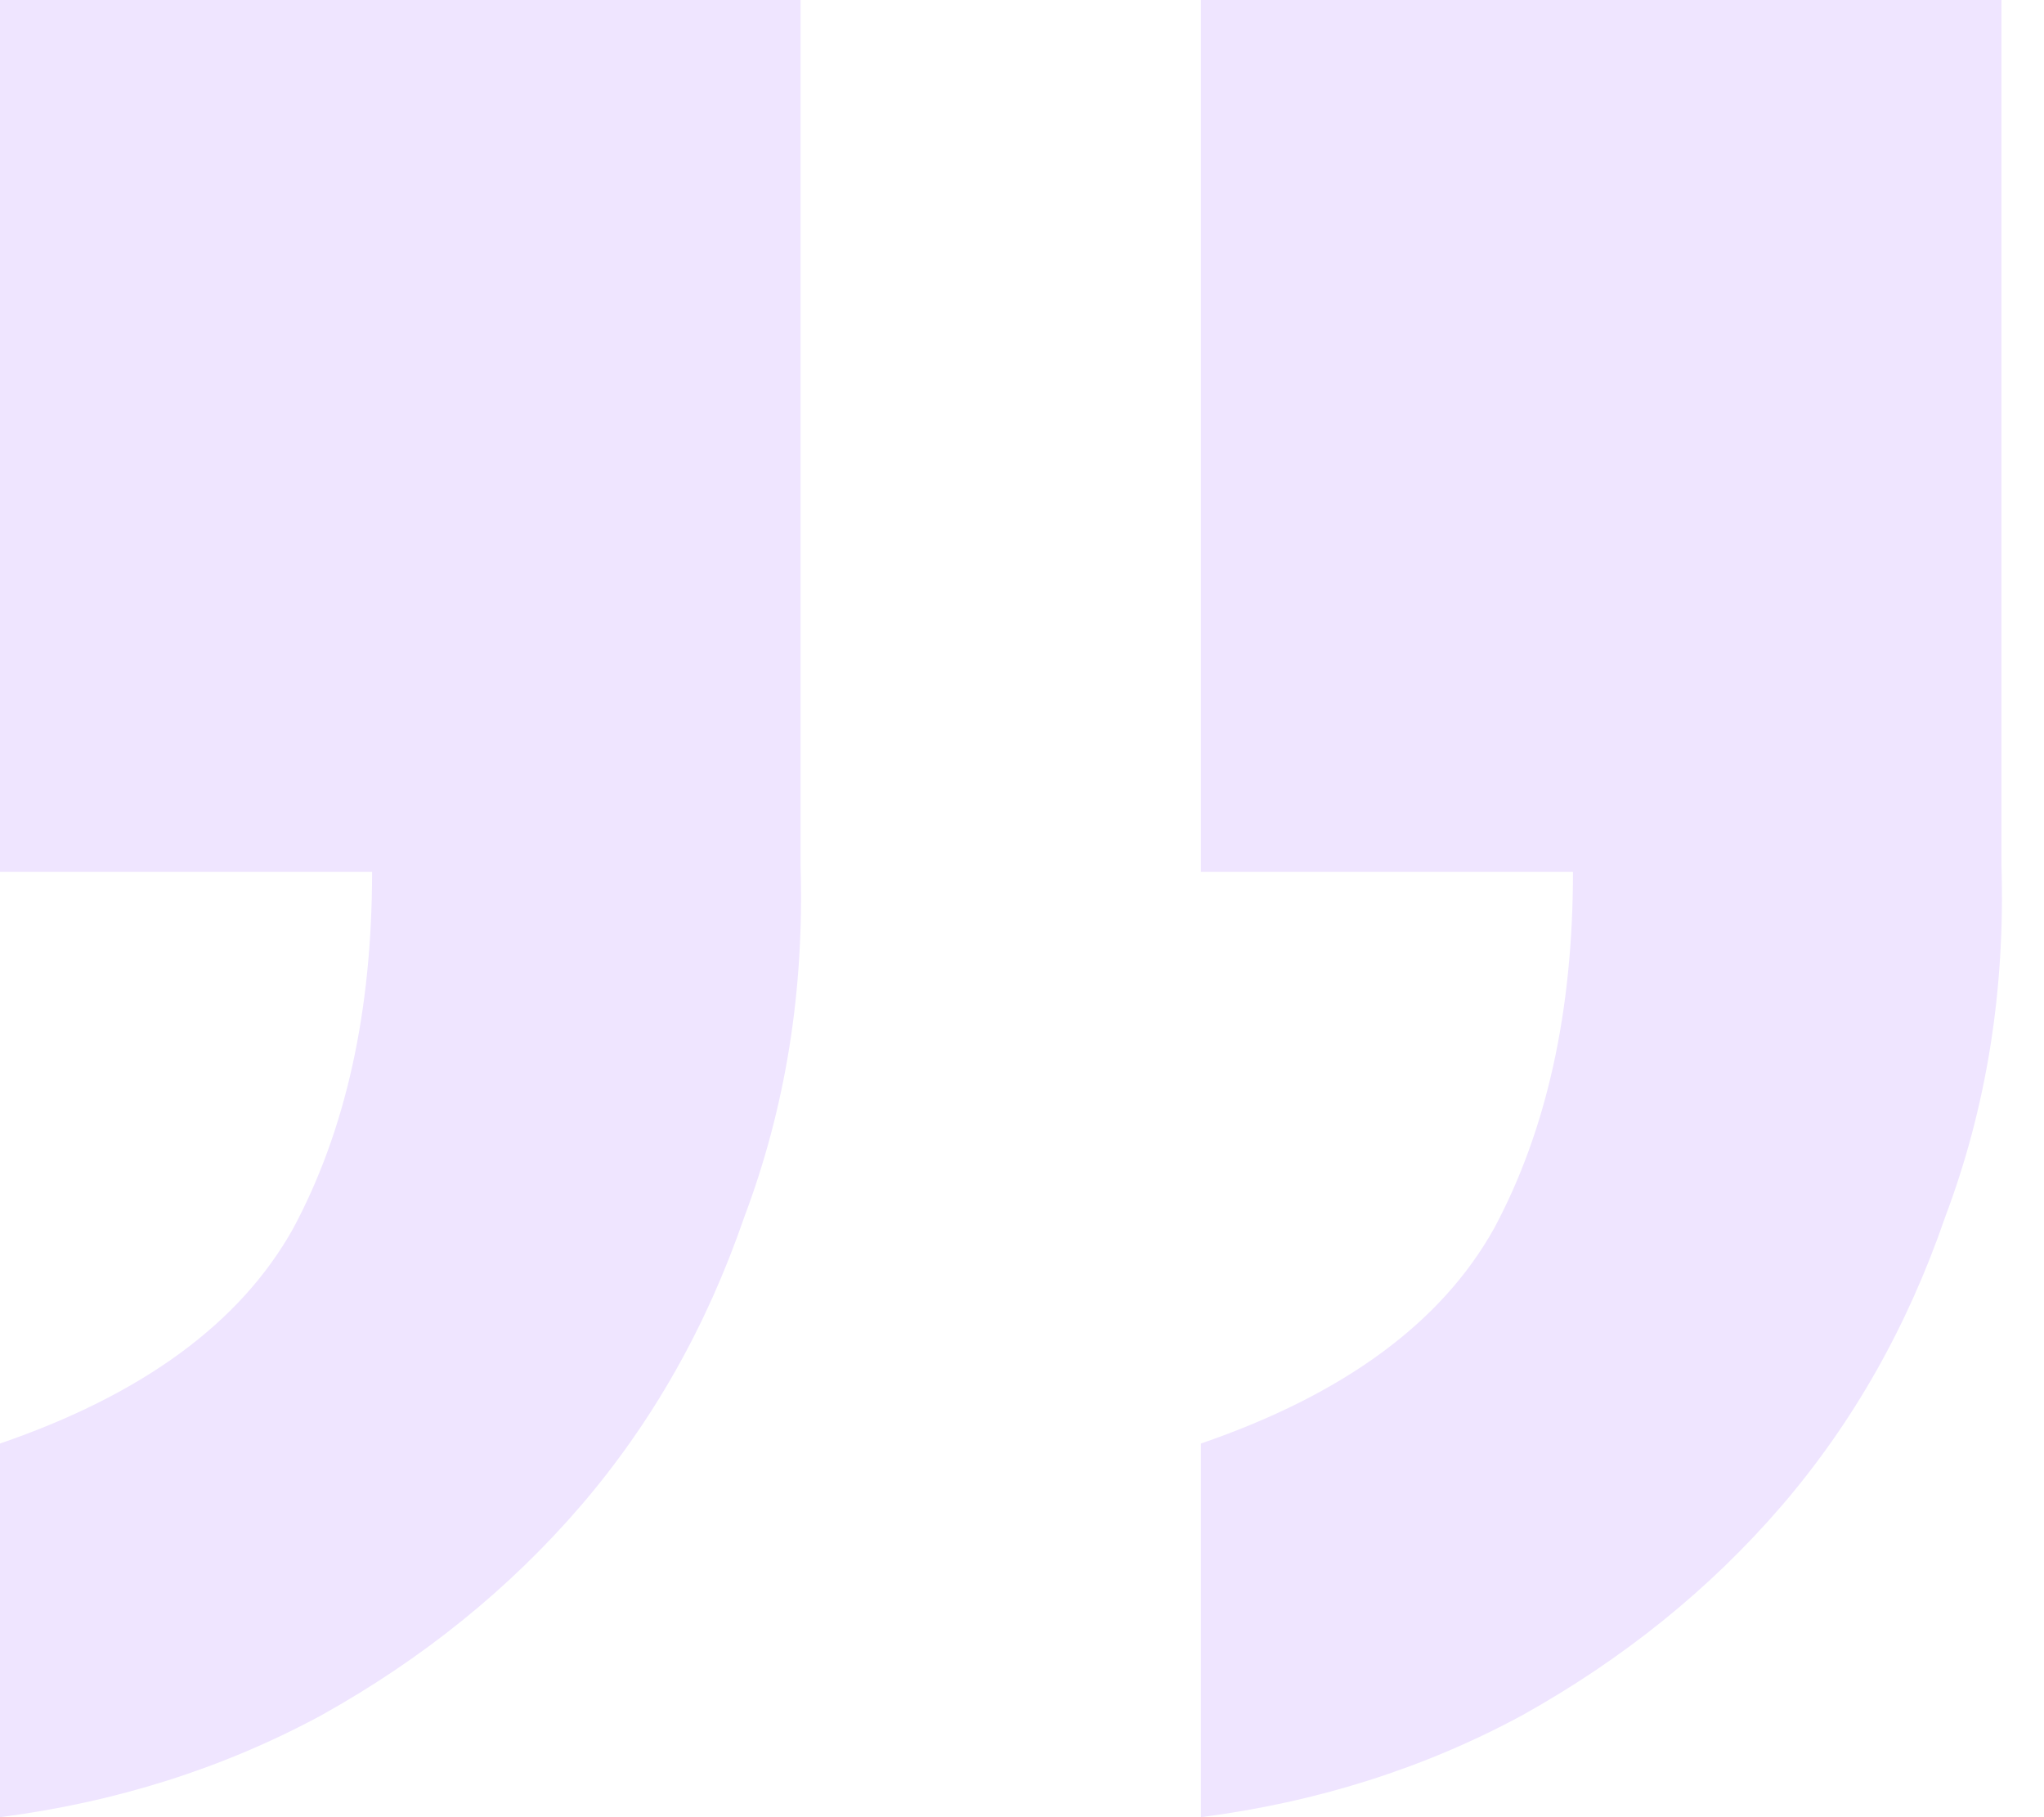 <svg width="27" height="24" viewBox="0 0 27 24" fill="none" xmlns="http://www.w3.org/2000/svg">
<path d="M0 0H10.575V11.439C10.625 13.084 10.377 14.629 9.831 16.075C9.334 17.52 8.614 18.791 7.671 19.888C6.727 20.984 5.586 21.907 4.245 22.654C2.954 23.352 1.539 23.801 0 24V19.065C1.887 18.417 3.178 17.47 3.873 16.224C4.568 14.928 4.915 13.358 4.915 11.514H0V0ZM15.863 0H26.438V11.439C26.488 13.084 26.24 14.629 25.694 16.075C25.197 17.52 24.477 18.791 23.534 19.888C22.59 20.984 21.448 21.907 20.108 22.654C18.817 23.352 17.402 23.801 15.863 24V19.065C17.75 18.417 19.041 17.47 19.736 16.224C20.431 14.928 20.778 13.358 20.778 11.514H15.863V0Z" fill="#EFE5FF"/>
</svg>

